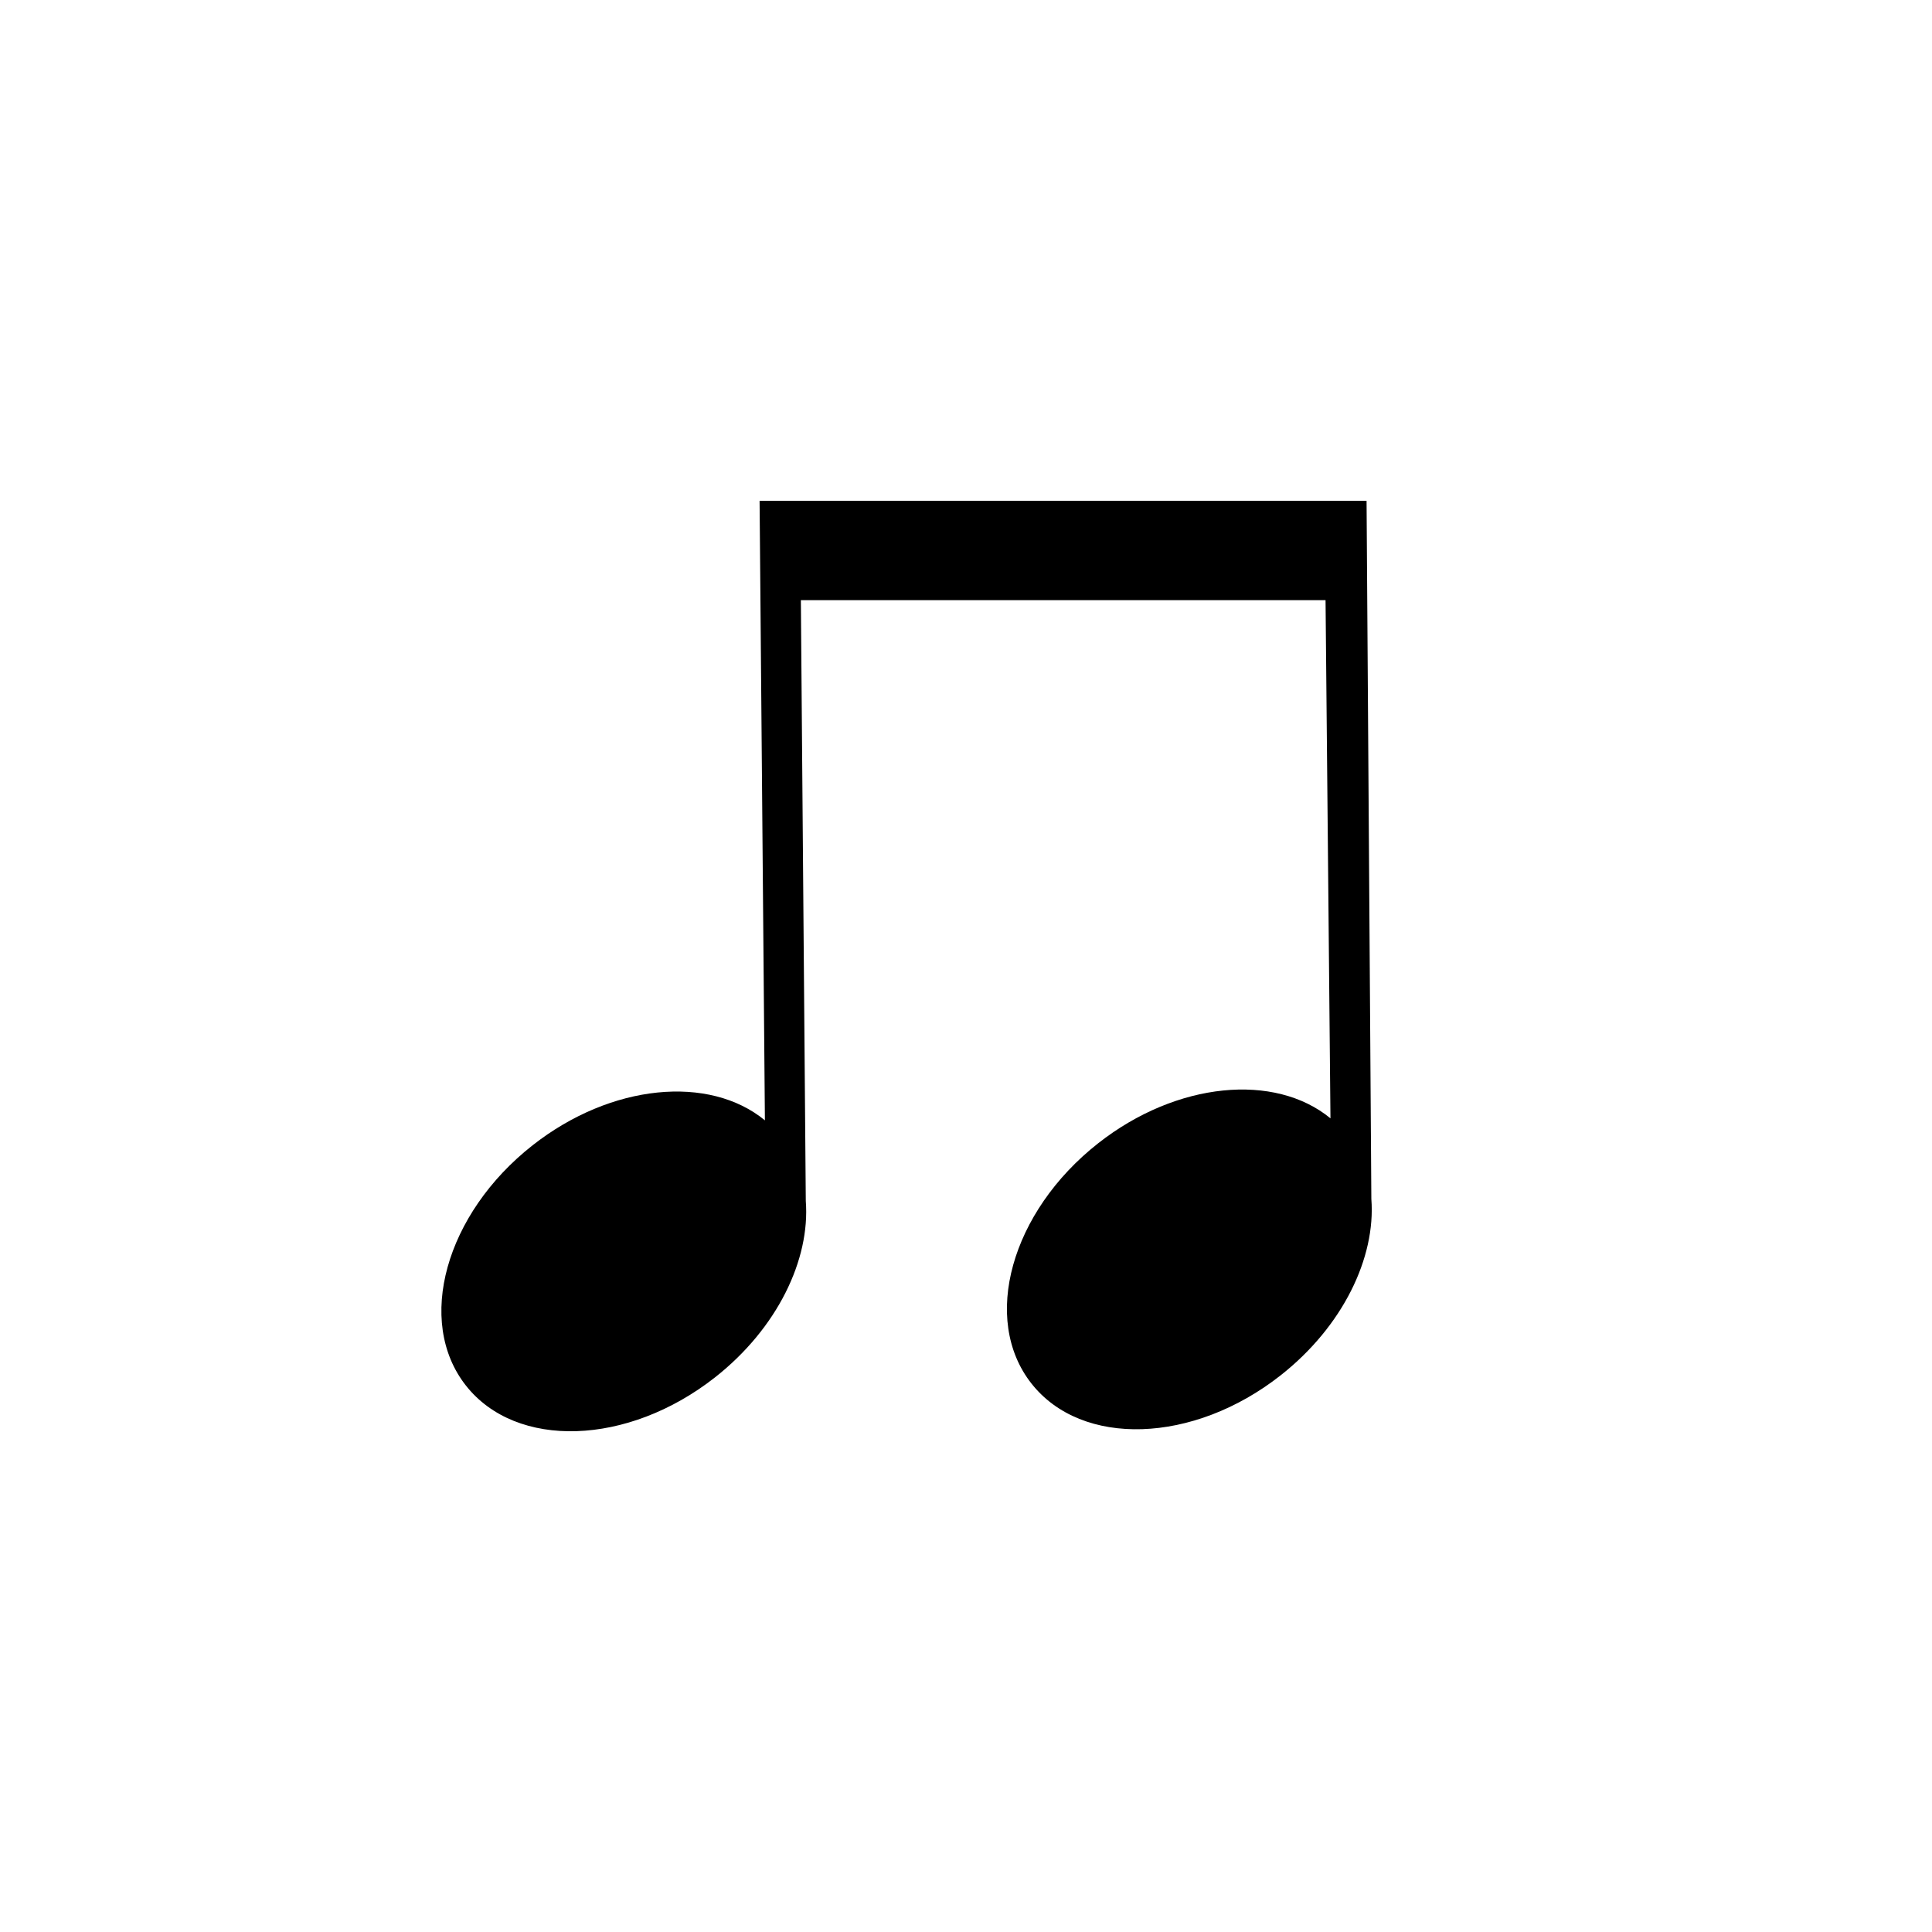 <svg xmlns="http://www.w3.org/2000/svg" width="130" height="130" viewBox="0 0 130 130"><path d="M91.953,33.7H51.111l.358,41.685c-3.737-3.072-10.342-2.476-15.63,1.678-5.871,4.612-7.882,11.848-4.494,16.161s10.894,4.07,16.765-.542c4.192-3.294,6.415-7.924,6.11-11.874l-.362-44.158h35.3l.366,38.6c-3.737-3.073-10.342-2.476-15.63,1.678C68.022,81.541,66.01,88.777,69.4,93.09s10.9,4.07,16.765-.542c4.192-3.294,6.415-7.924,6.11-11.874Z"/><rect x="52.488" y="33.992" width="38.416" height="6.391"/></svg>